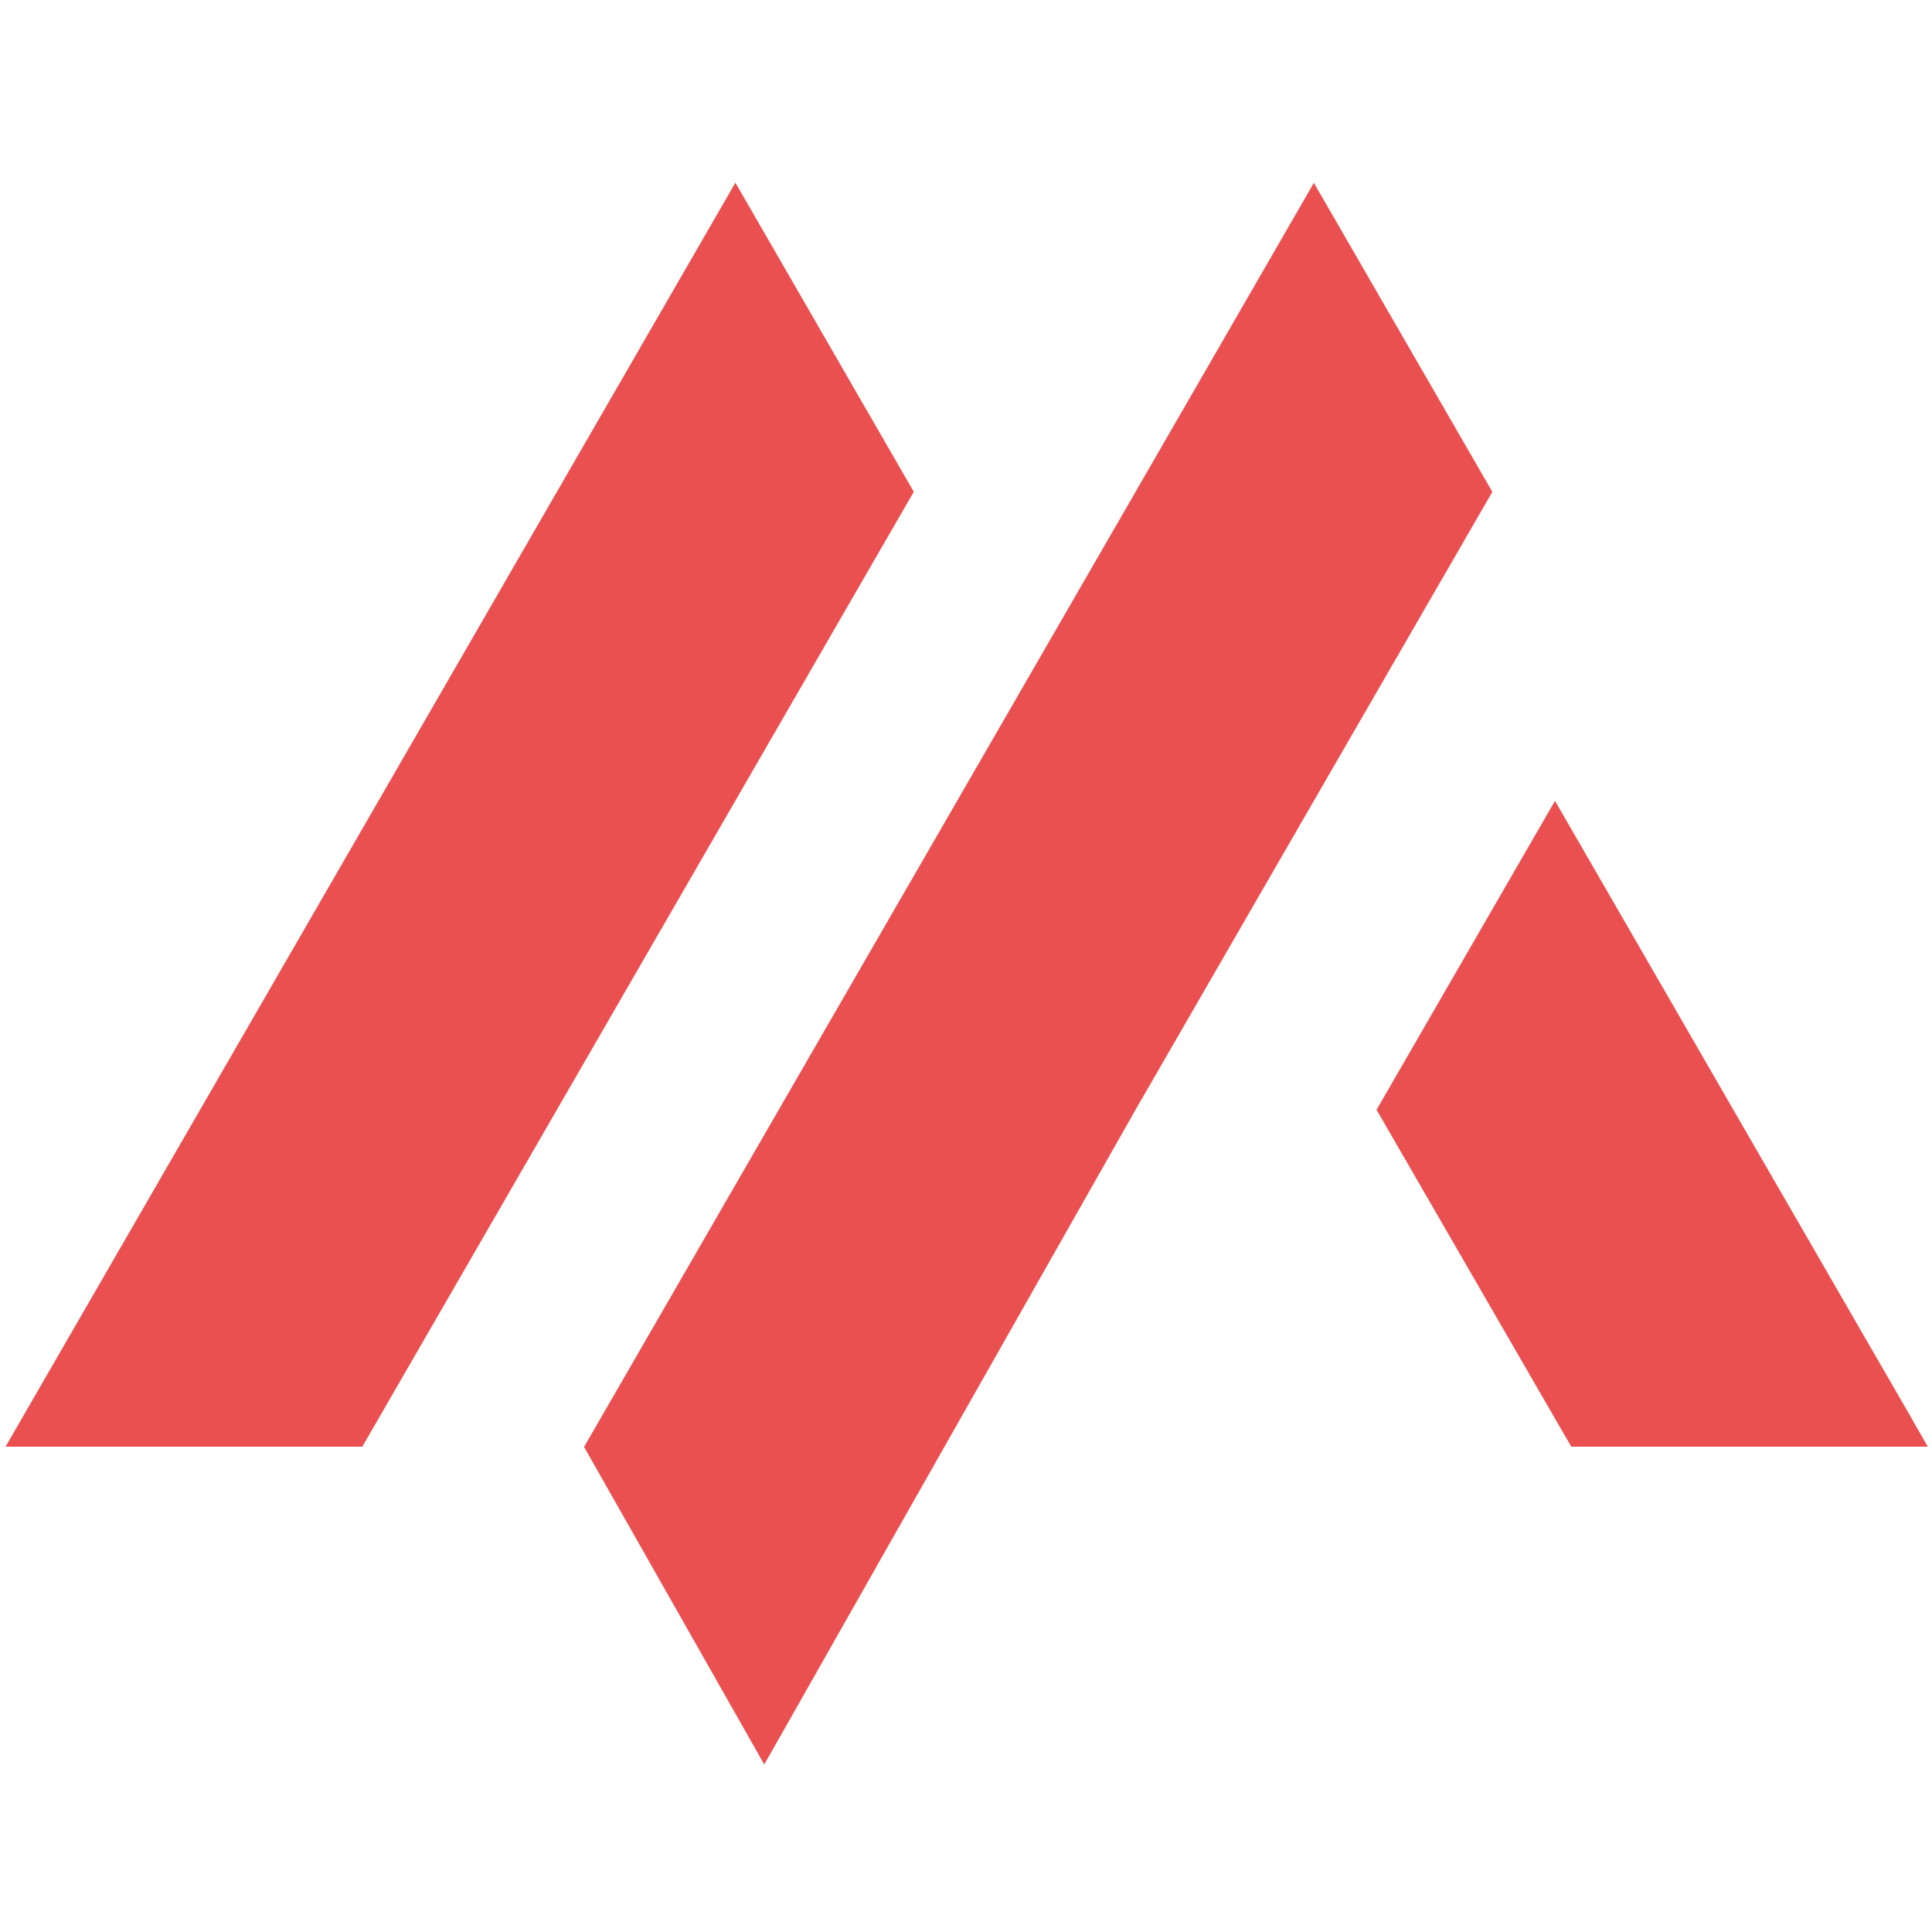 <?xml version="1.0" encoding="utf-8"?>
<!-- Generator: Adobe Illustrator 16.0.0, SVG Export Plug-In . SVG Version: 6.00 Build 0)  -->
<!DOCTYPE svg PUBLIC "-//W3C//DTD SVG 1.1//EN" "http://www.w3.org/Graphics/SVG/1.1/DTD/svg11.dtd">
<svg version="1.1" id="Calque_1" xmlns="http://www.w3.org/2000/svg" xmlns:xlink="http://www.w3.org/1999/xlink" x="0px" y="0px"
	 width="36px" height="36px" viewBox="0 0 36 36" enable-background="new 0 0 36 36" xml:space="preserve">
<g>
	<polygon fill="#EA5050" points="17.027,9.164 6.751,26.957 0.103,26.957 13.703,3.404 	"/>
	<polygon fill="#EA5050" points="32.299,20.679 28.975,14.922 25.65,20.679 28.975,26.433 29.279,26.957 35.319,26.957 
		35.922,26.957 35.622,26.433 	"/>
	<polygon fill="#EA5050" points="24.482,3.407 21.159,9.165 17.835,14.922 10.883,26.961 14.241,32.879 21.159,20.679 
		24.482,14.922 27.808,9.165 	"/>
</g>
</svg>
